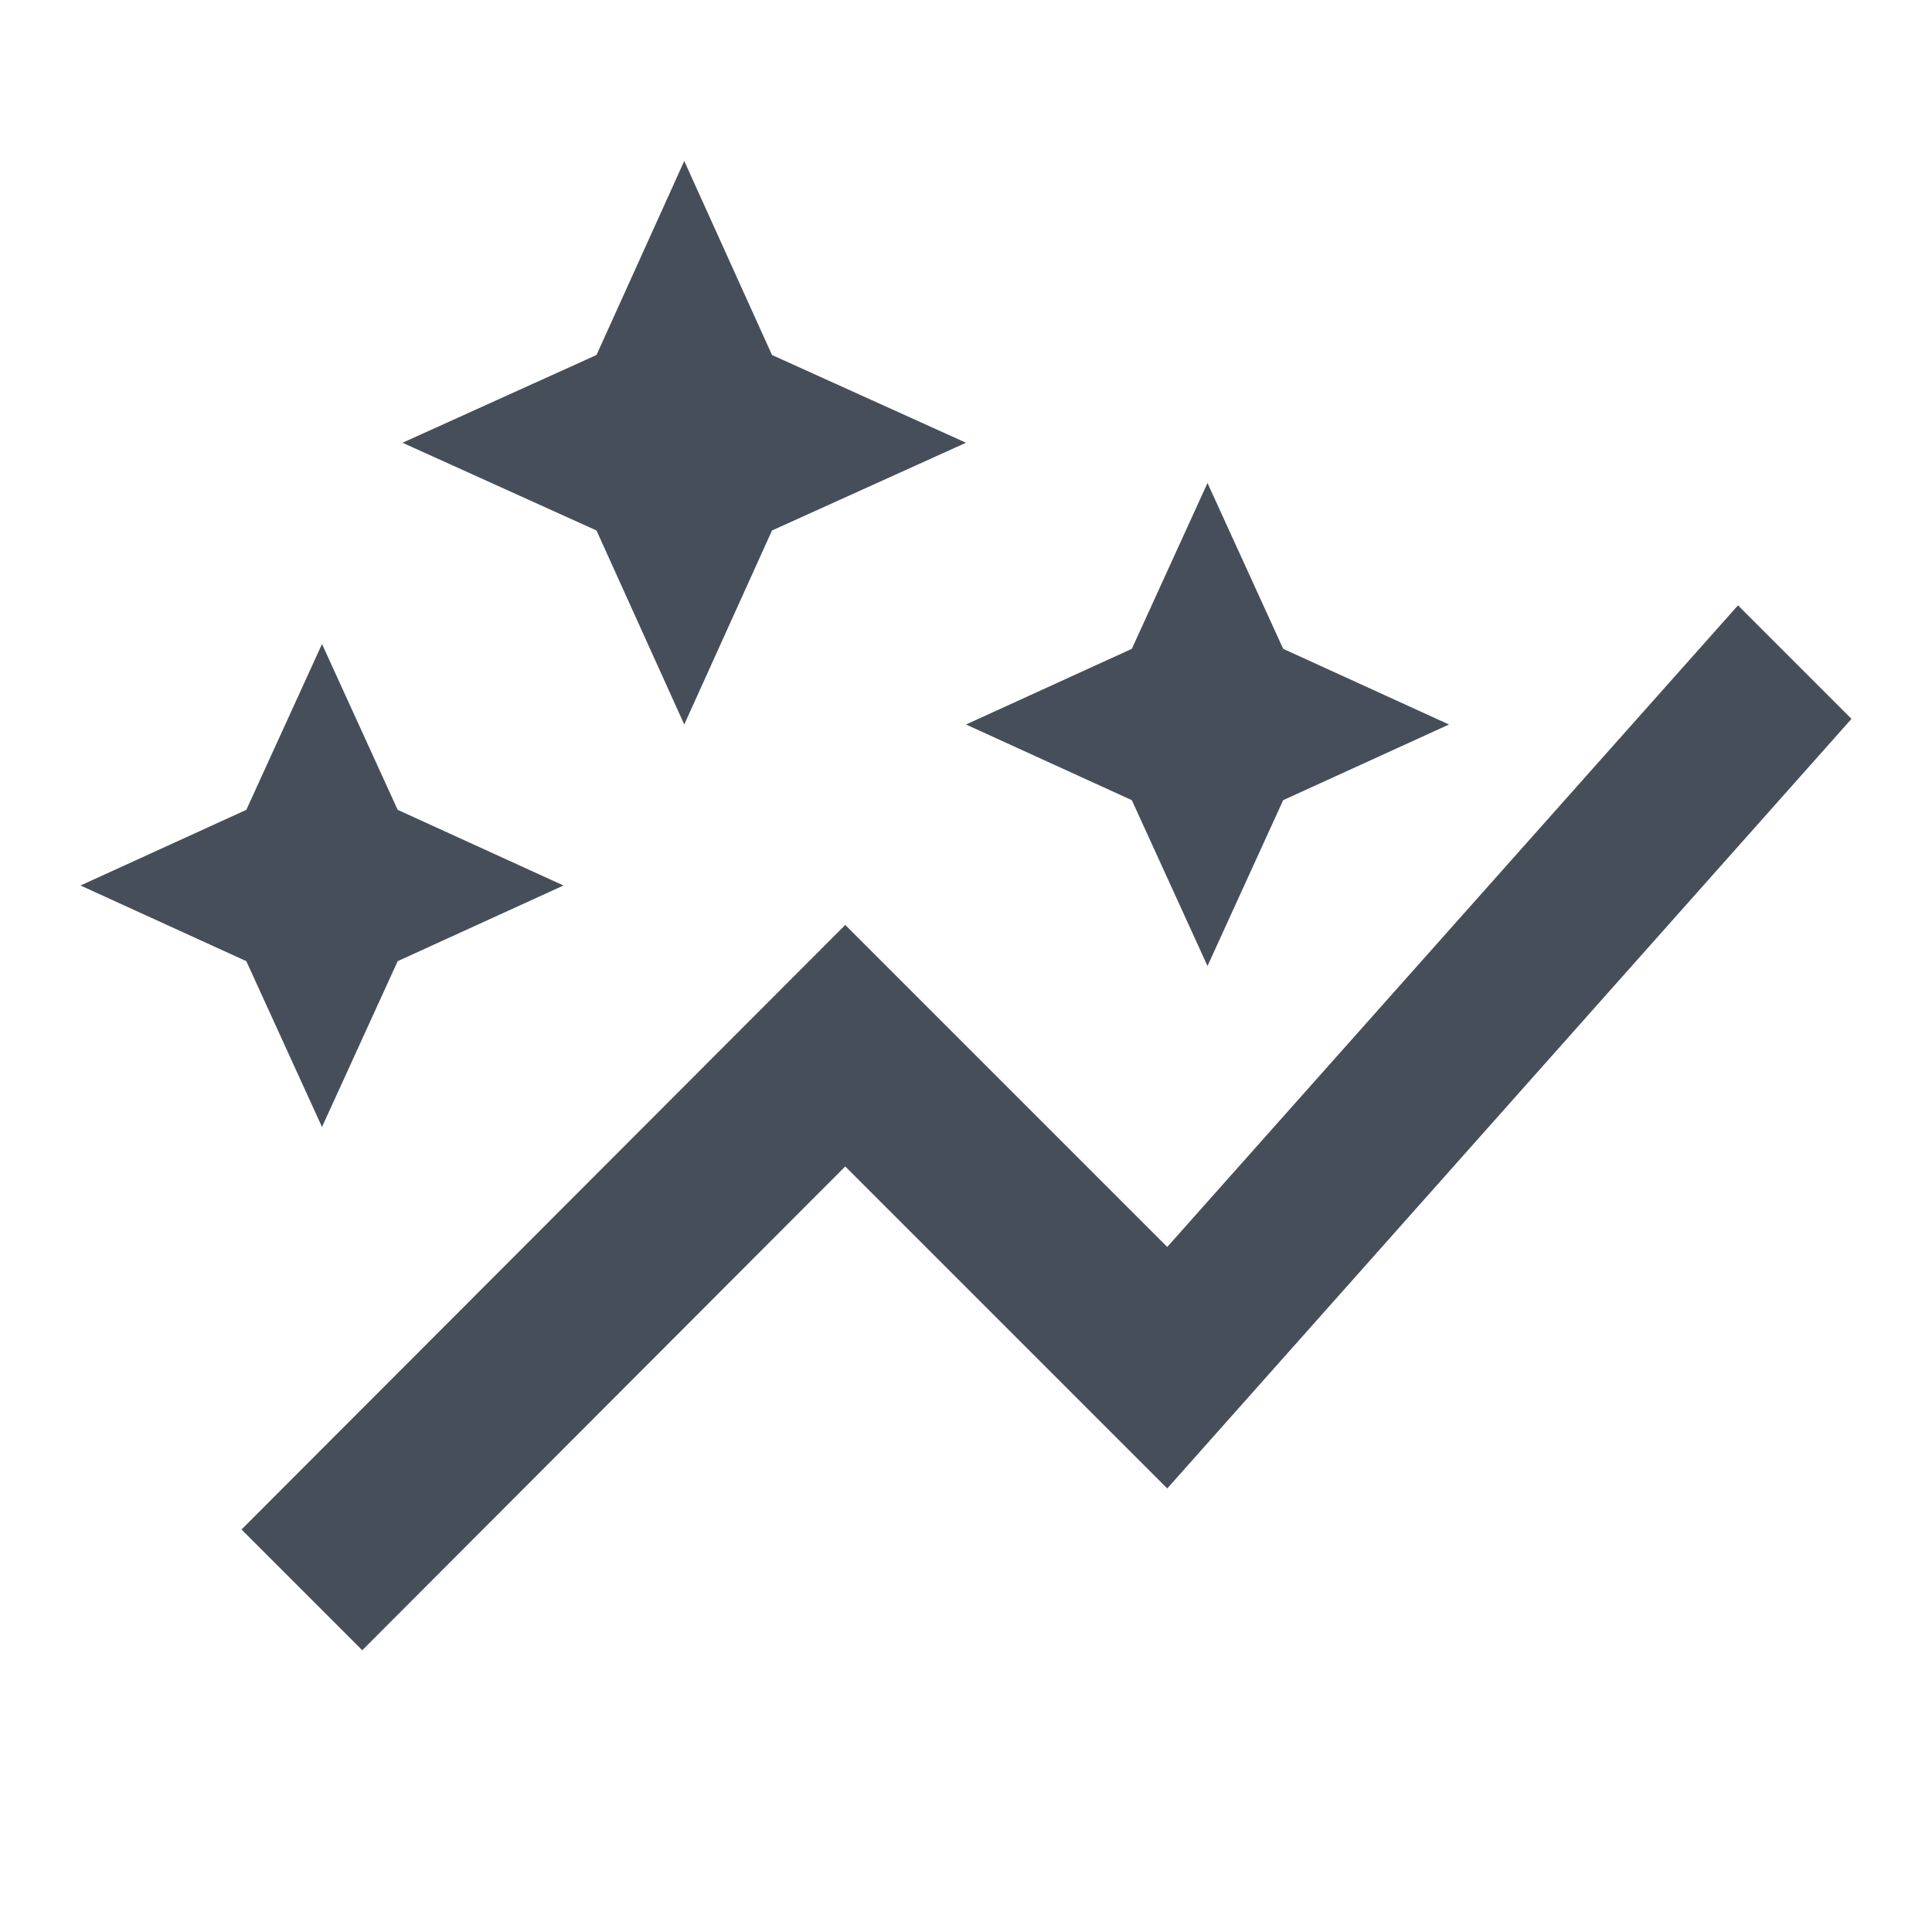 <svg xmlns="http://www.w3.org/2000/svg" width="60" height="60" viewBox="0 0 60 60" fill="none"><path d="M35.15 24.85L30 22.5L35.15 20.15L37.5 15L39.85 20.15L45 22.5L39.85 24.85L37.5 30L35.15 24.85ZM10 35L12.35 29.85L17.5 27.5L12.35 25.15L10 20L7.65 25.15L2.5 27.5L7.65 29.85L10 35ZM21.25 22.5L23.975 16.475L30 13.75L23.975 11.025L21.25 5L18.525 11.025L12.5 13.75L18.525 16.475L21.25 22.5ZM11.25 51.25L26.25 36.225L36.25 46.225L57.5 22.325L53.975 18.8L36.25 38.725L26.25 28.725L7.5 47.5L11.25 51.25Z" fill="#464F59"></path></svg>